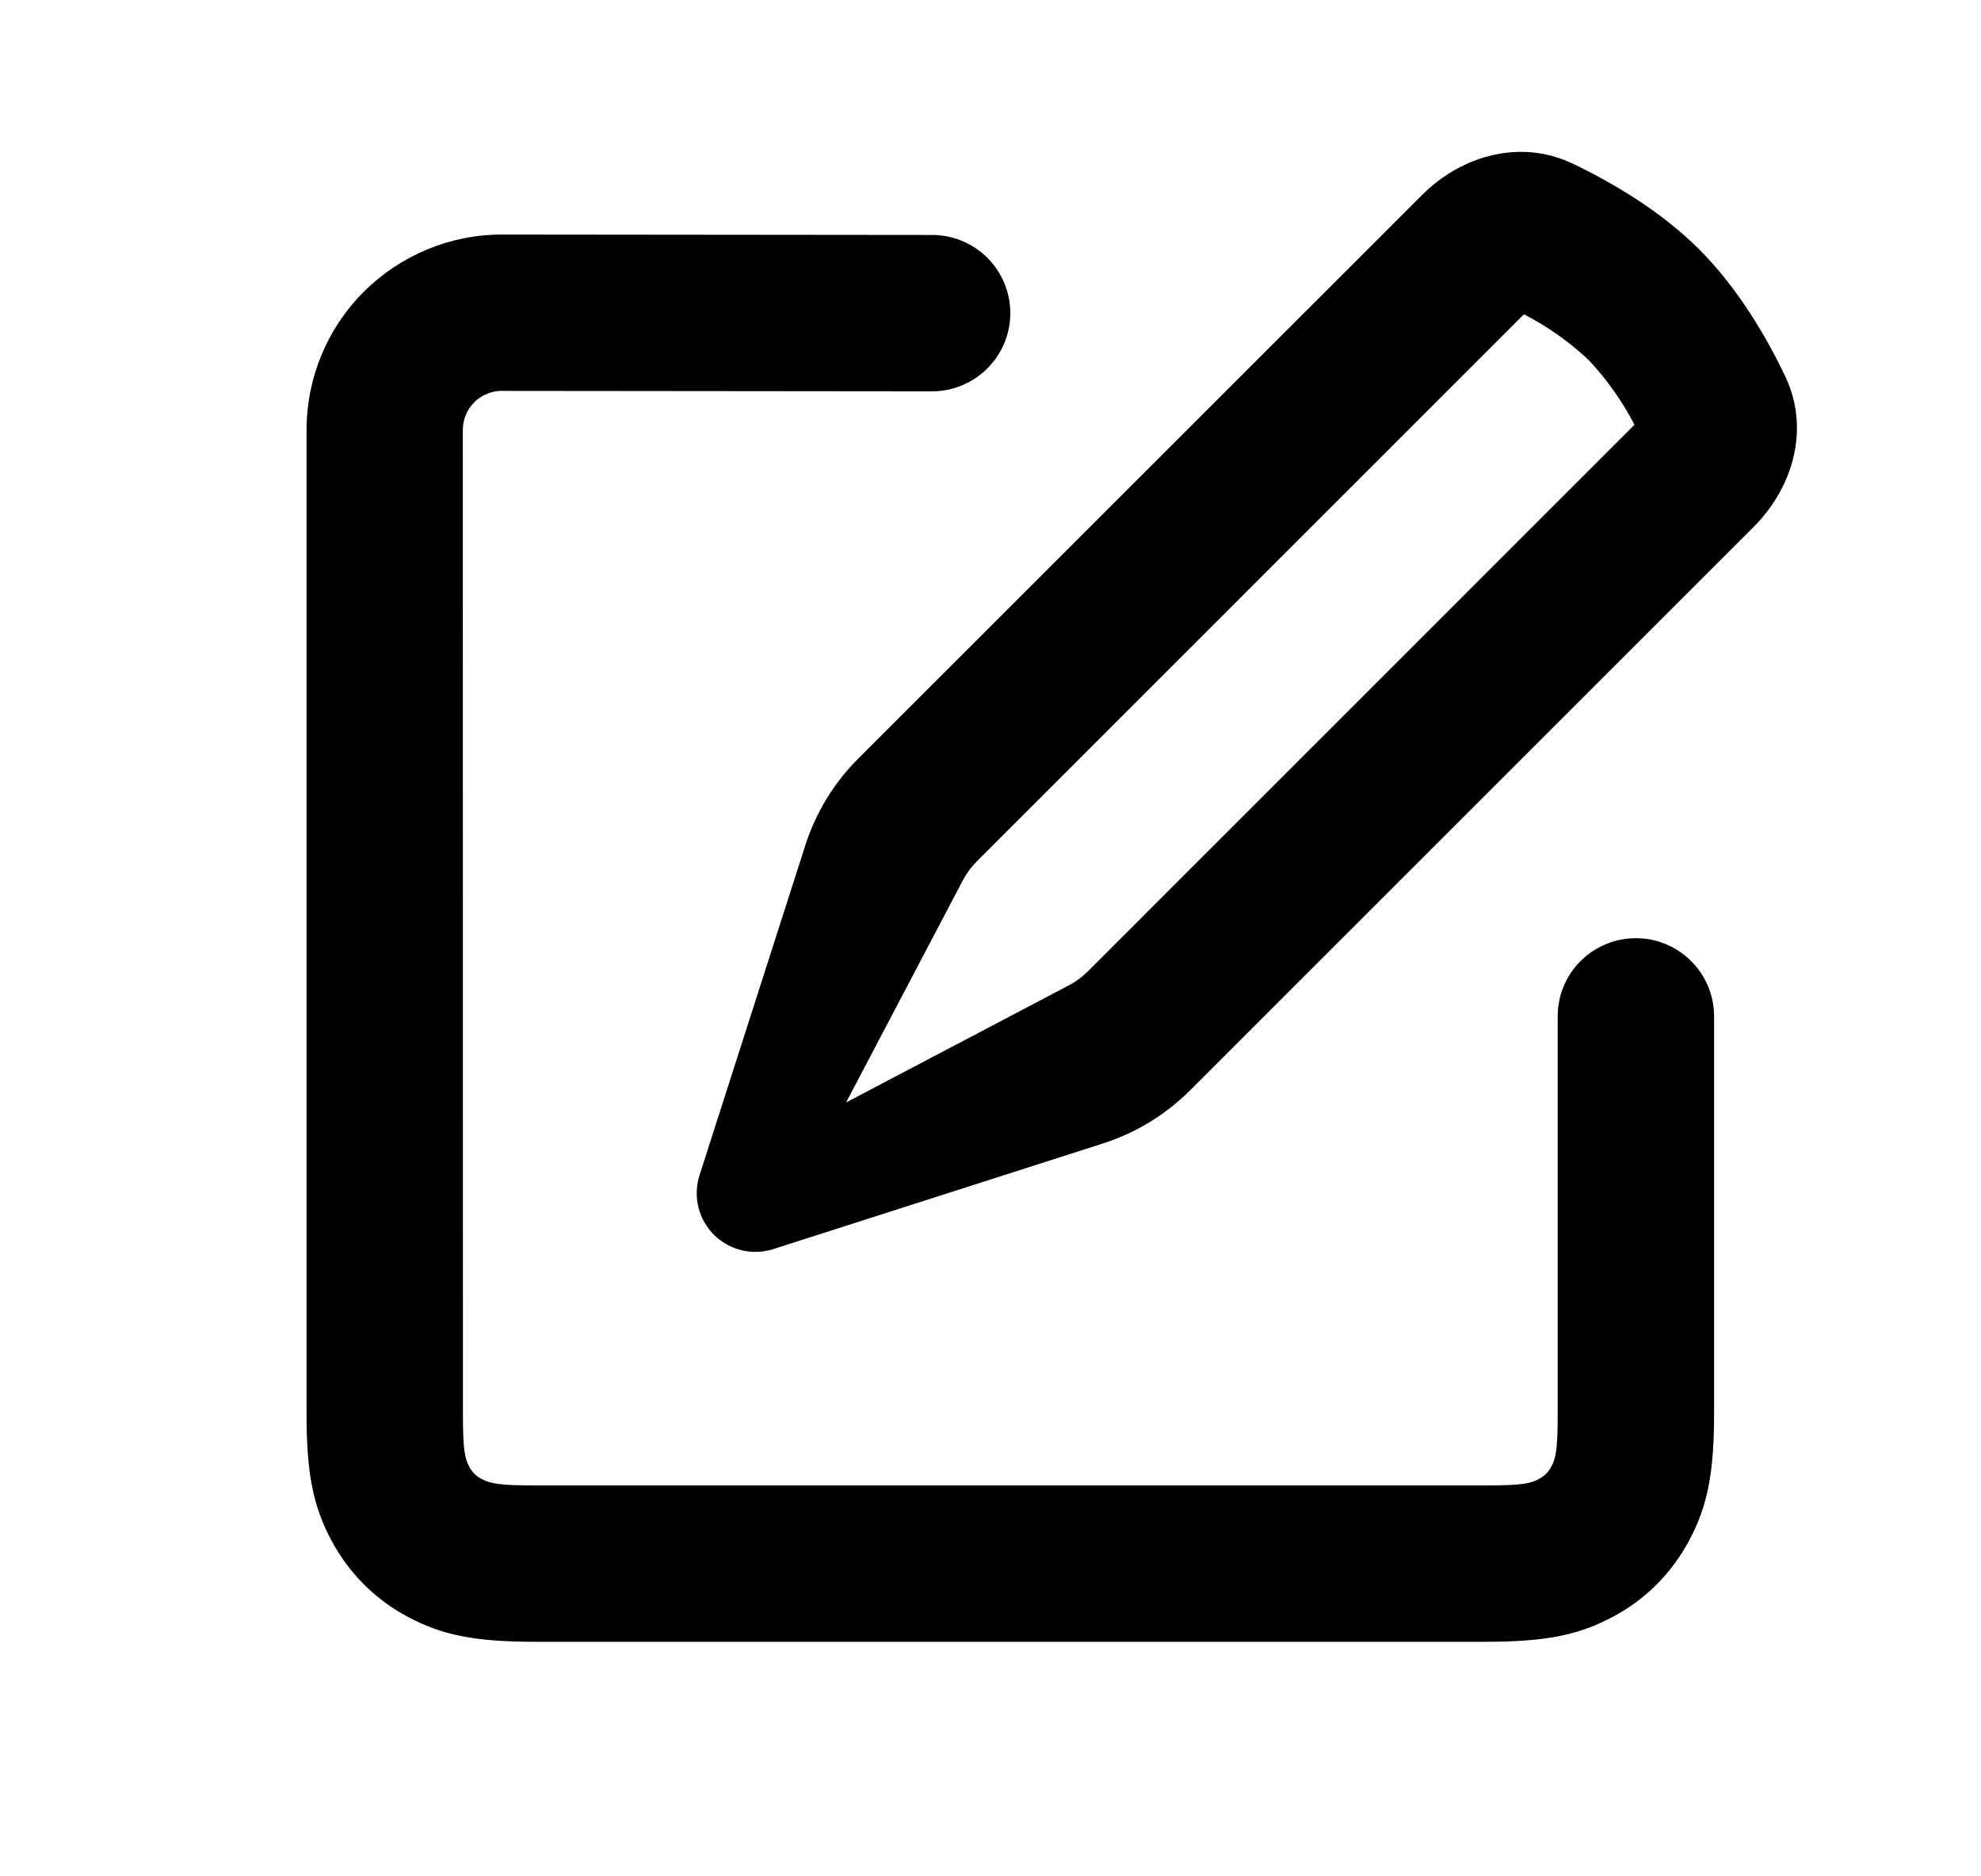 <svg width="19" height="18" viewBox="0 0 19 18" fill="none" xmlns="http://www.w3.org/2000/svg">
<g id="write-svgrepo-com 1">
<path id="Vector" fill-rule="evenodd" clip-rule="evenodd" d="M15.079 1.567C15.47 1.755 15.931 2.026 16.298 2.393C16.665 2.761 16.937 3.221 17.123 3.612C17.358 4.103 17.205 4.668 16.822 5.052L11.412 10.462C11.179 10.694 10.896 10.867 10.583 10.968L7.416 11.983C7.318 12.014 7.213 12.018 7.112 11.994C7.012 11.969 6.92 11.918 6.847 11.845C6.774 11.771 6.722 11.68 6.698 11.579C6.674 11.479 6.678 11.373 6.709 11.275L7.724 8.109C7.824 7.796 7.997 7.512 8.229 7.28L13.64 1.87C14.024 1.486 14.589 1.334 15.08 1.568L15.079 1.567ZM15.237 3.454C15.052 3.279 14.843 3.132 14.616 3.015L9.371 8.261C9.318 8.314 9.273 8.375 9.237 8.441L8.115 10.576L10.249 9.454C10.317 9.419 10.377 9.374 10.431 9.321L15.676 4.075C15.56 3.849 15.412 3.64 15.237 3.454ZM4.439 4.125C4.439 4.029 4.475 3.937 4.541 3.867C4.607 3.797 4.697 3.756 4.792 3.75L8.94 3.754C9.139 3.754 9.329 3.675 9.47 3.534C9.611 3.393 9.69 3.203 9.69 3.004C9.69 2.805 9.611 2.614 9.47 2.473C9.329 2.333 9.139 2.254 8.94 2.254L4.815 2.25C4.317 2.25 3.841 2.448 3.489 2.799C3.137 3.151 2.94 3.628 2.94 4.125V13.558C2.94 14.128 3.001 14.447 3.179 14.778C3.347 15.092 3.597 15.344 3.912 15.511C4.243 15.688 4.561 15.75 5.132 15.75H14.247C14.817 15.75 15.136 15.688 15.468 15.511C15.783 15.344 16.033 15.092 16.201 14.778C16.378 14.447 16.44 14.129 16.44 13.558V9.75C16.44 9.551 16.361 9.36 16.22 9.22C16.079 9.079 15.889 9 15.69 9C15.491 9 15.3 9.079 15.159 9.22C15.019 9.36 14.94 9.551 14.94 9.75V13.558C14.94 13.902 14.924 13.986 14.878 14.071C14.852 14.121 14.811 14.162 14.76 14.188C14.676 14.233 14.592 14.25 14.247 14.25H5.132C4.788 14.25 4.704 14.233 4.619 14.188C4.568 14.162 4.527 14.121 4.501 14.071C4.456 13.986 4.44 13.902 4.44 13.558L4.439 4.125Z" fill="black"/>
</g>
</svg>
